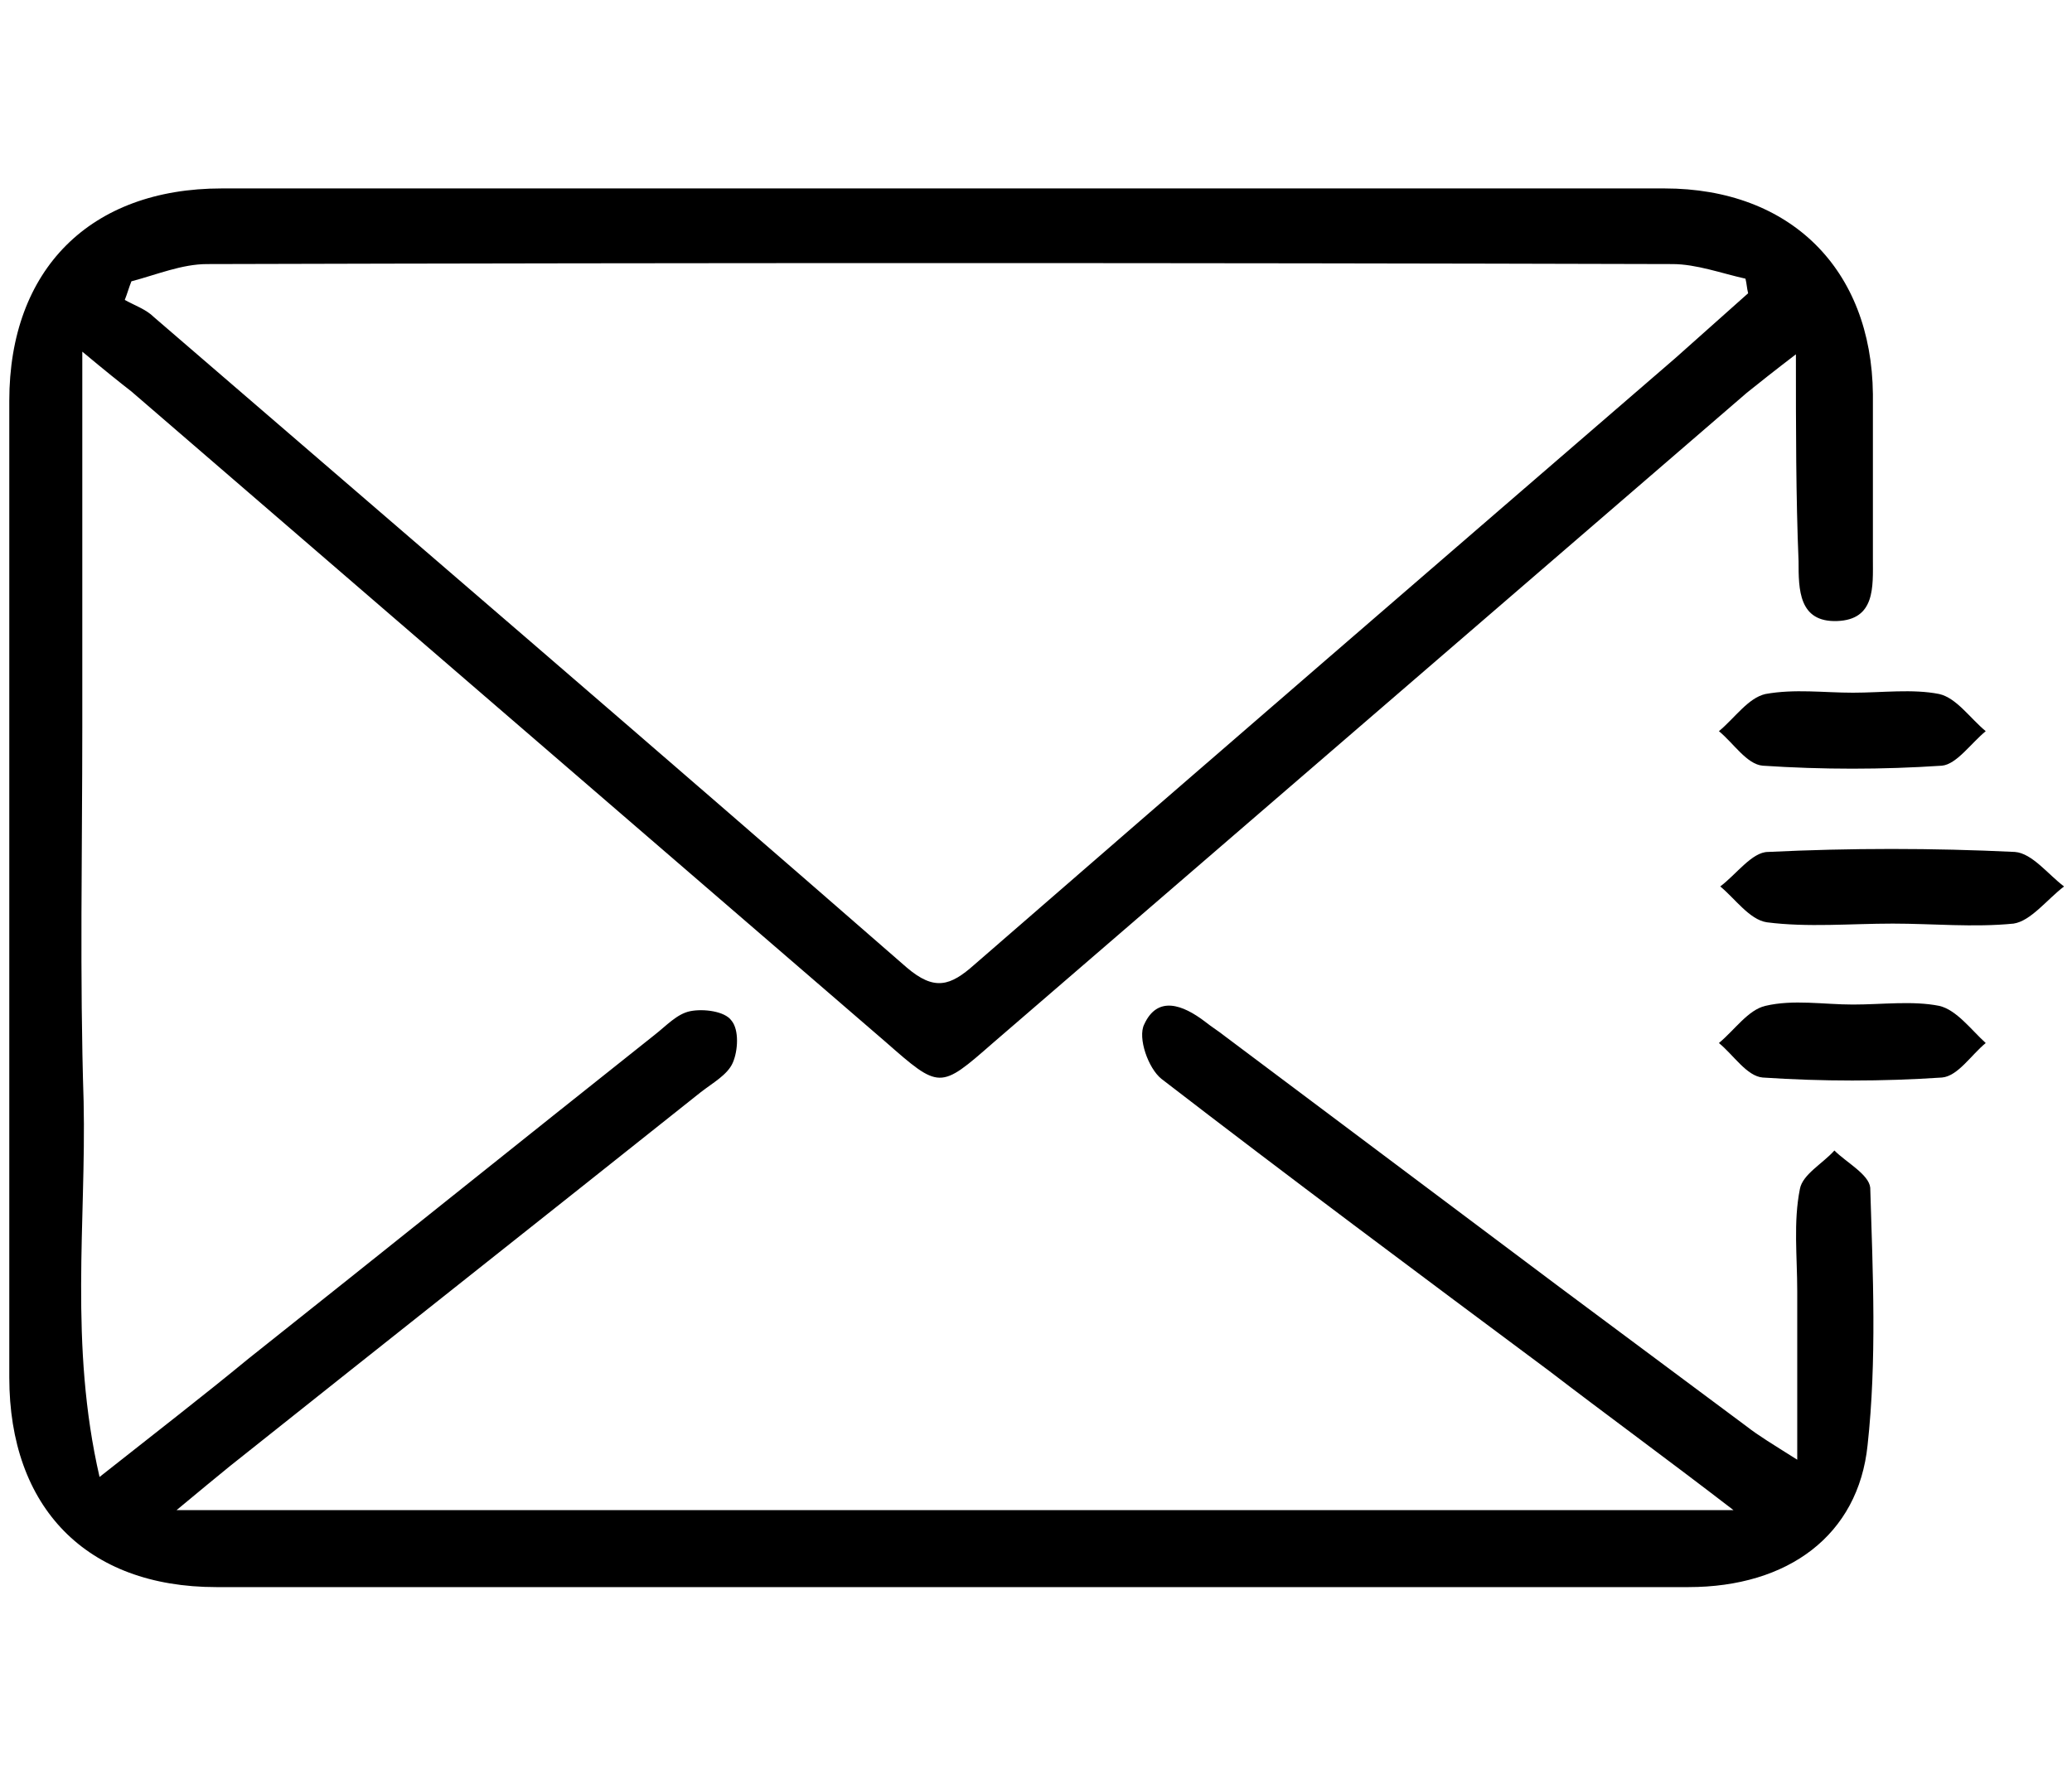 <?xml version="1.0" encoding="utf-8"?>
<!-- Generator: Adobe Illustrator 24.1.3, SVG Export Plug-In . SVG Version: 6.00 Build 0)  -->
<svg version="1.1" id="Layer_1" xmlns="http://www.w3.org/2000/svg" xmlns:xlink="http://www.w3.org/1999/xlink" x="0px" y="0px"
	 viewBox="0 0 156.1 133.7" style="enable-background:new 0 0 156.1 133.7;" xml:space="preserve">
<path d="M135.3,26.7c-1.7,1.3-2.7,2.1-3.7,2.9c-18.9,16.3-37.9,32.7-56.8,49c-4,3.5-4,3.5-8.1-0.1c-18.9-16.3-37.9-32.7-56.8-49
	C9,28.8,8,28,6.2,26.5c0,10,0,19.2,0,28.3C6.2,64.2,6,73.6,6.3,83c0.2,9.1-1.1,18.3,1.2,28.3c4.3-3.4,7.8-6.1,11.2-8.9
	C28.9,94.3,39.1,86.1,49.3,78c0.9-0.7,1.7-1.6,2.7-1.8c1-0.2,2.6,0,3.1,0.7c0.6,0.7,0.5,2.3,0.1,3.2c-0.4,0.9-1.5,1.5-2.4,2.2
	c-11.8,9.4-23.7,18.8-35.5,28.2c-1.1,0.9-2.2,1.8-4,3.3c39.3,0,77.8,0,117.3,0c-5.2-4-9.6-7.2-13.9-10.5c-9.8-7.3-19.6-14.6-29.2-22
	c-1-0.8-1.8-3.1-1.3-4.1c1-2.2,2.9-1.5,4.6-0.2c0.5,0.4,1,0.7,1.5,1.1c8.4,6.3,16.8,12.6,25.2,18.9c4.7,3.5,9.4,7,14.1,10.5
	c0.9,0.7,1.9,1.3,3.8,2.5c0-4.8,0-8.8,0-12.7c0-2.6-0.3-5.2,0.2-7.7c0.2-1.1,1.7-1.9,2.6-2.9c0.9,0.9,2.6,1.8,2.7,2.8
	c0.2,6.5,0.5,13-0.2,19.4c-0.7,6.8-6,10.7-13.5,10.7c-26.4,0-52.7,0-79.1,0c-10.6,0-21.2,0-31.8,0c-9.8,0-15.6-6-15.6-15.8
	c0-24.5,0-49.1,0-73.6c0-9.9,6.1-16,16-16c36.2,0,72.5,0,108.7,0c9.5,0,15.6,6.1,15.7,15.5c0,4.1,0,8.3,0,12.4
	c0,2.1,0.2,4.6-2.7,4.7c-2.9,0.1-2.9-2.4-2.9-4.5C135.3,37.4,135.3,32.4,135.3,26.7z M131.7,22.1c-0.1-0.4-0.1-0.7-0.2-1.1
	c-1.8-0.4-3.7-1.1-5.5-1.1c-36.8-0.1-73.6-0.1-110.4,0c-1.9,0-3.8,0.8-5.7,1.3c-0.2,0.5-0.3,0.9-0.5,1.4c0.7,0.4,1.6,0.7,2.2,1.3
	c18.9,16.3,37.9,32.6,56.7,49c2.1,1.8,3.3,1.4,5.1-0.2c17.6-15.3,35.2-30.5,52.8-45.7C128.1,25.3,129.9,23.7,131.7,22.1z"/>
<path d="M142.6,69.6c-3.2,0-6.4,0.3-9.5-0.1c-1.3-0.2-2.4-1.8-3.5-2.7c1.2-0.9,2.4-2.6,3.6-2.6c6.2-0.3,12.4-0.3,18.6,0
	c1.3,0.1,2.5,1.7,3.7,2.6c-1.3,1-2.5,2.6-3.8,2.8C148.7,69.9,145.6,69.6,142.6,69.6z"/>
<path d="M139.6,52.2c2.2,0,4.5-0.3,6.5,0.1c1.3,0.3,2.3,1.8,3.5,2.8c-1.1,0.9-2.2,2.5-3.3,2.6c-4.5,0.3-9,0.3-13.5,0
	c-1.2-0.1-2.2-1.7-3.3-2.6c1.2-1,2.2-2.5,3.5-2.8C135.2,51.9,137.4,52.2,139.6,52.2z"/>
<path d="M139.6,75.7c2.2,0,4.5-0.3,6.5,0.1c1.3,0.3,2.4,1.8,3.5,2.8c-1.1,0.9-2.1,2.5-3.3,2.6c-4.5,0.3-9,0.3-13.5,0
	c-1.2-0.1-2.2-1.7-3.3-2.6c1.2-1,2.2-2.5,3.5-2.8C135.1,75.3,137.4,75.7,139.6,75.7z"/>
</svg>

